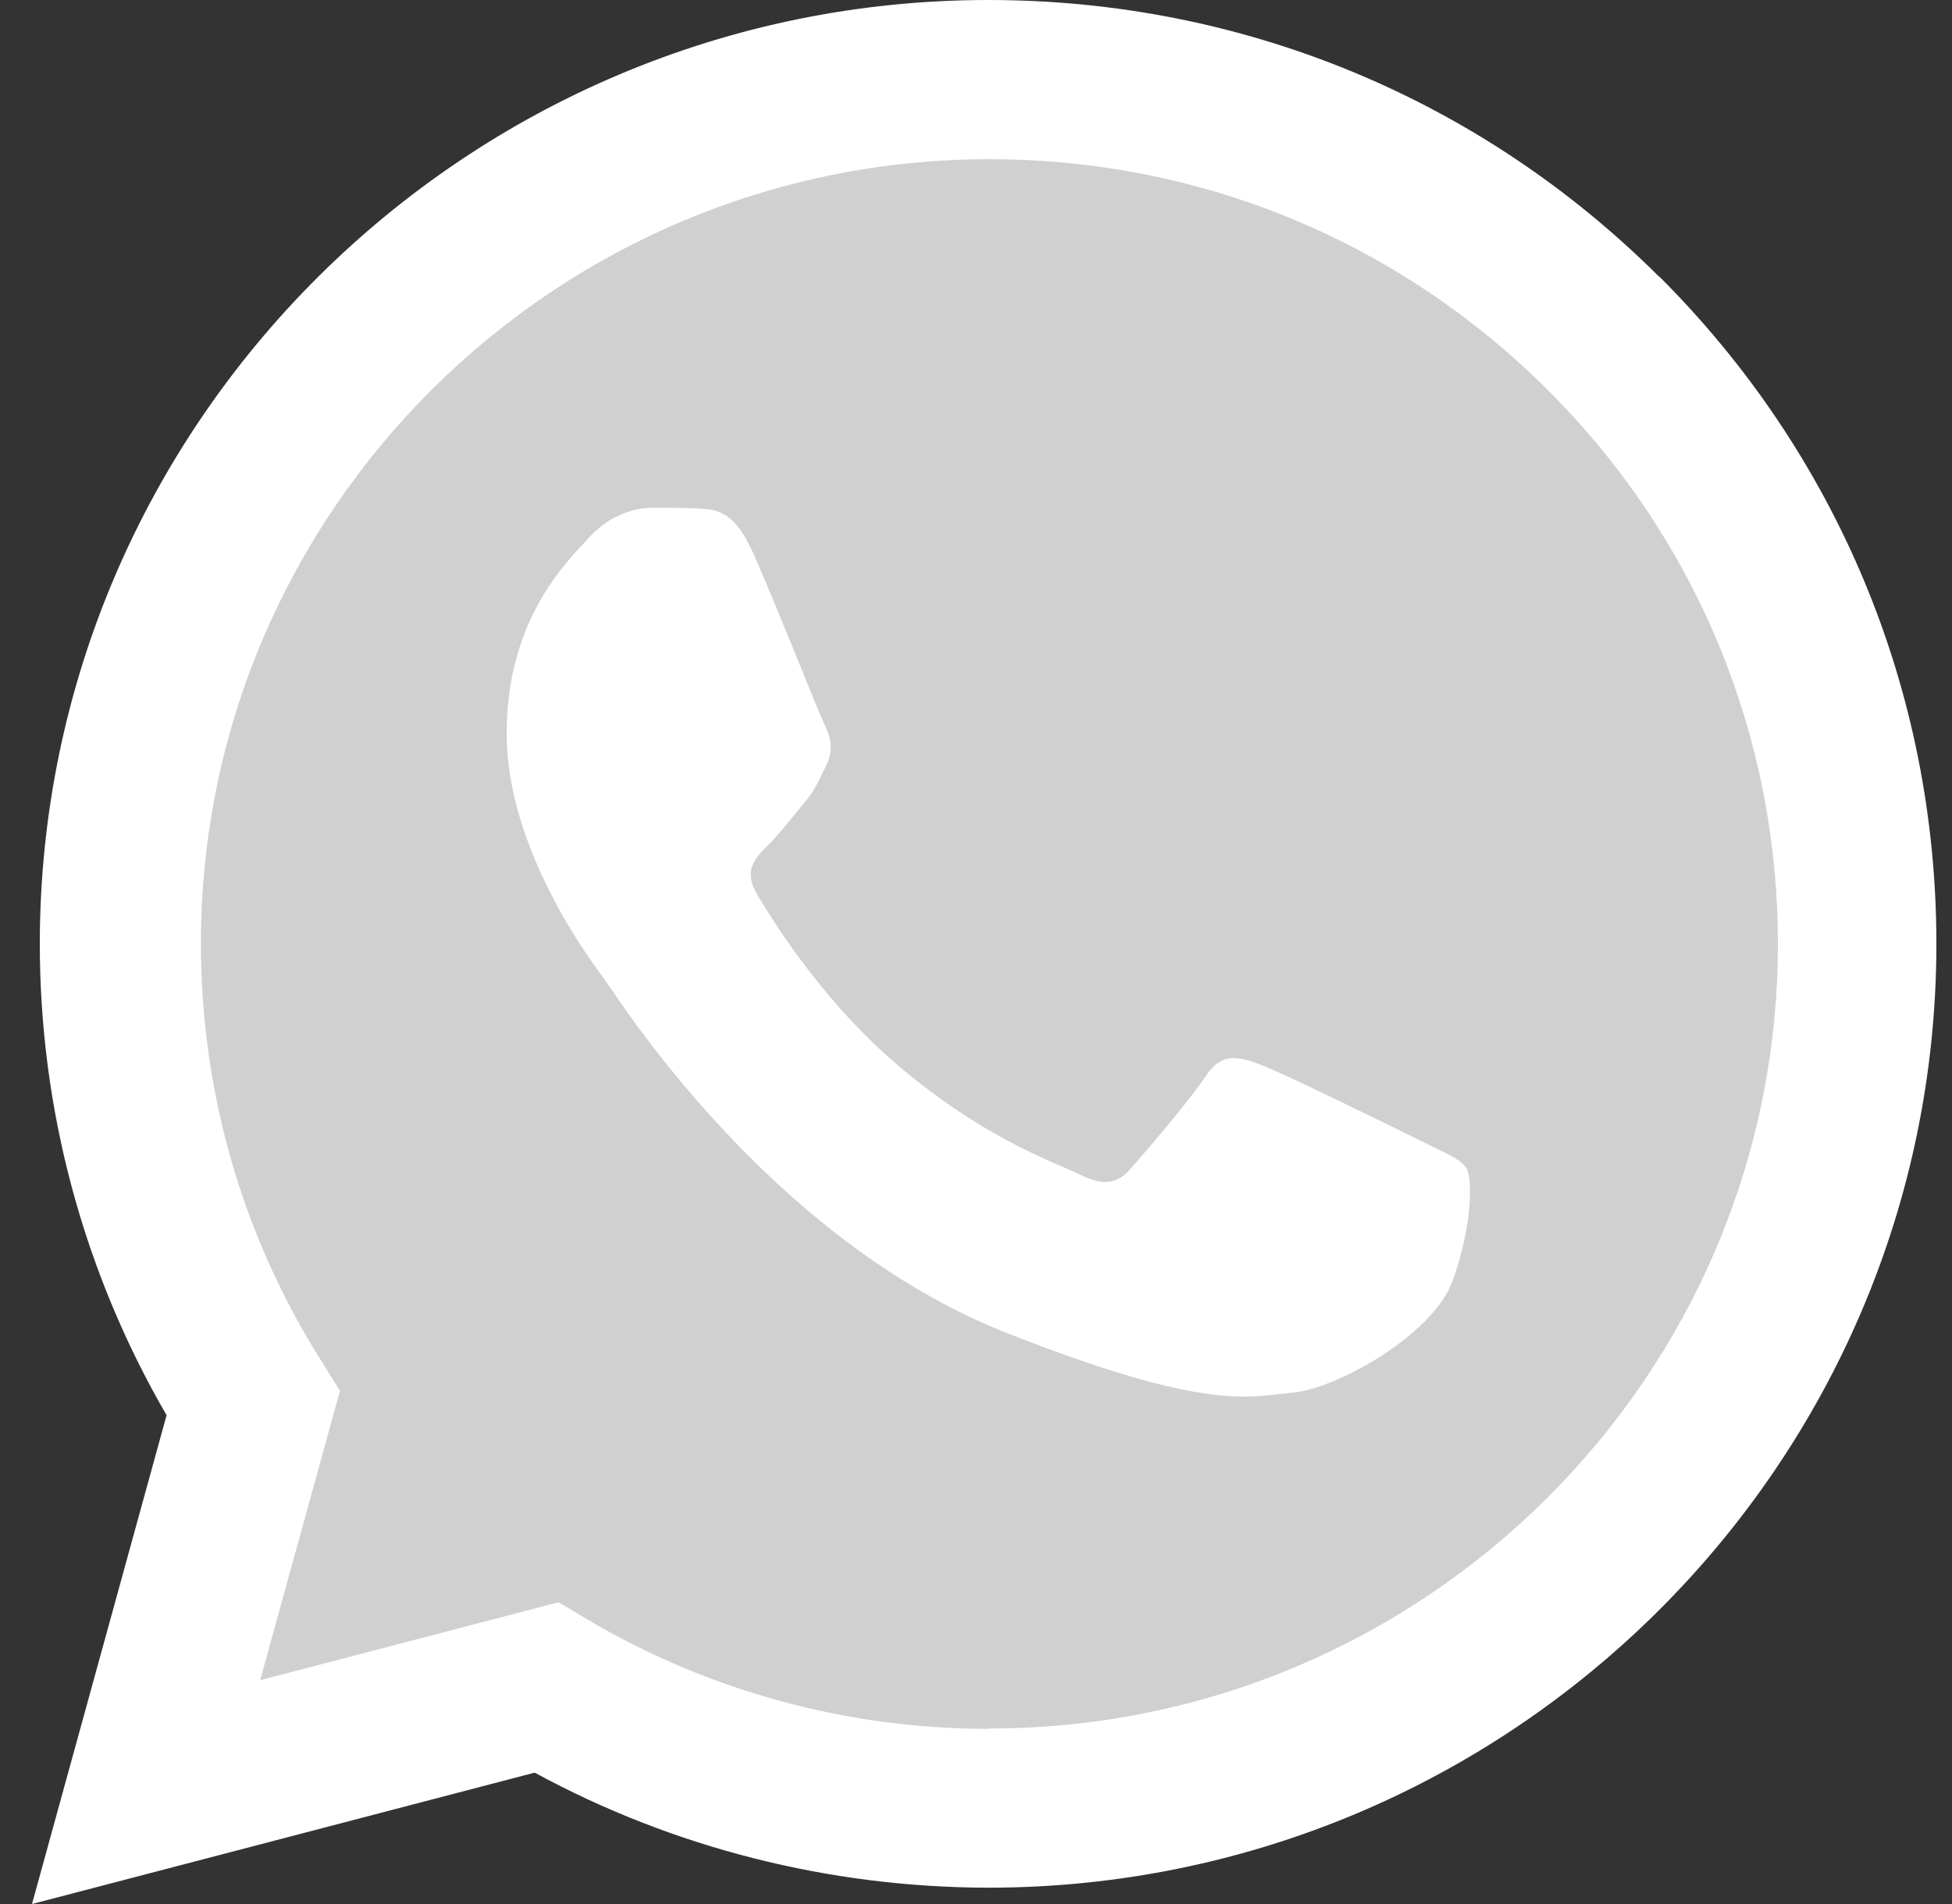 <svg width="41" height="40" viewBox="0 0 41 40" fill="none" xmlns="http://www.w3.org/2000/svg">
<rect x="0" y="0" width="41" height="40" fill="#333333" stroke="none"/>
<path d="M1.361 39.314L4.087 29.396C2.403 26.495 1.517 23.197 1.517 19.829C1.533 9.279 10.157 0.694 20.754 0.694C25.9 0.694 30.724 2.69 34.359 6.308C37.993 9.926 39.99 14.737 39.982 19.844C39.982 30.402 31.351 38.987 20.754 38.987H20.746C17.527 38.987 14.363 38.184 11.559 36.655L1.361 39.314Z" fill="#D0D0D1"/>
<path d="M15.78 11.54C15.404 10.714 15.013 10.698 14.66 10.683C14.37 10.667 14.041 10.667 13.705 10.667C13.368 10.667 12.835 10.792 12.381 11.283C11.927 11.782 10.642 12.983 10.642 15.415C10.642 17.848 12.428 20.211 12.671 20.538C12.921 20.866 16.117 26.035 21.177 28.016C25.383 29.669 26.236 29.341 27.153 29.256C28.061 29.178 30.098 28.055 30.513 26.901C30.928 25.747 30.928 24.757 30.803 24.546C30.677 24.343 30.348 24.219 29.847 23.969C29.346 23.72 26.902 22.519 26.448 22.355C25.994 22.191 25.657 22.106 25.328 22.605C24.999 23.104 24.043 24.219 23.753 24.546C23.464 24.881 23.174 24.92 22.673 24.671C22.171 24.421 20.574 23.899 18.67 22.215C17.19 20.905 16.195 19.283 15.898 18.784C15.608 18.285 15.866 18.02 16.117 17.77C16.344 17.552 16.618 17.193 16.861 16.905C17.112 16.616 17.19 16.414 17.354 16.078C17.519 15.751 17.441 15.462 17.315 15.213C17.19 14.963 16.227 12.515 15.78 11.533V11.54Z" fill="white"/>
<path d="M34.852 5.817C31.093 2.066 26.088 0 20.762 0C9.781 0 0.844 8.897 0.836 19.821C0.836 23.314 1.752 26.721 3.499 29.731L0.672 40L11.23 37.24C14.143 38.823 17.417 39.649 20.746 39.657H20.754C31.735 39.657 40.672 30.76 40.672 19.828C40.672 14.534 38.604 9.552 34.844 5.801L34.852 5.817ZM20.762 36.32C17.793 36.32 14.872 35.524 12.334 34.02L11.731 33.661L5.465 35.298L7.141 29.216L6.75 28.593C5.089 25.965 4.22 22.94 4.22 19.821C4.22 10.737 11.653 3.345 20.785 3.345C25.21 3.345 29.362 5.06 32.495 8.179C35.62 11.29 37.343 15.431 37.343 19.836C37.343 28.92 29.91 36.312 20.785 36.312L20.762 36.32Z" fill="white"/>
</svg>

